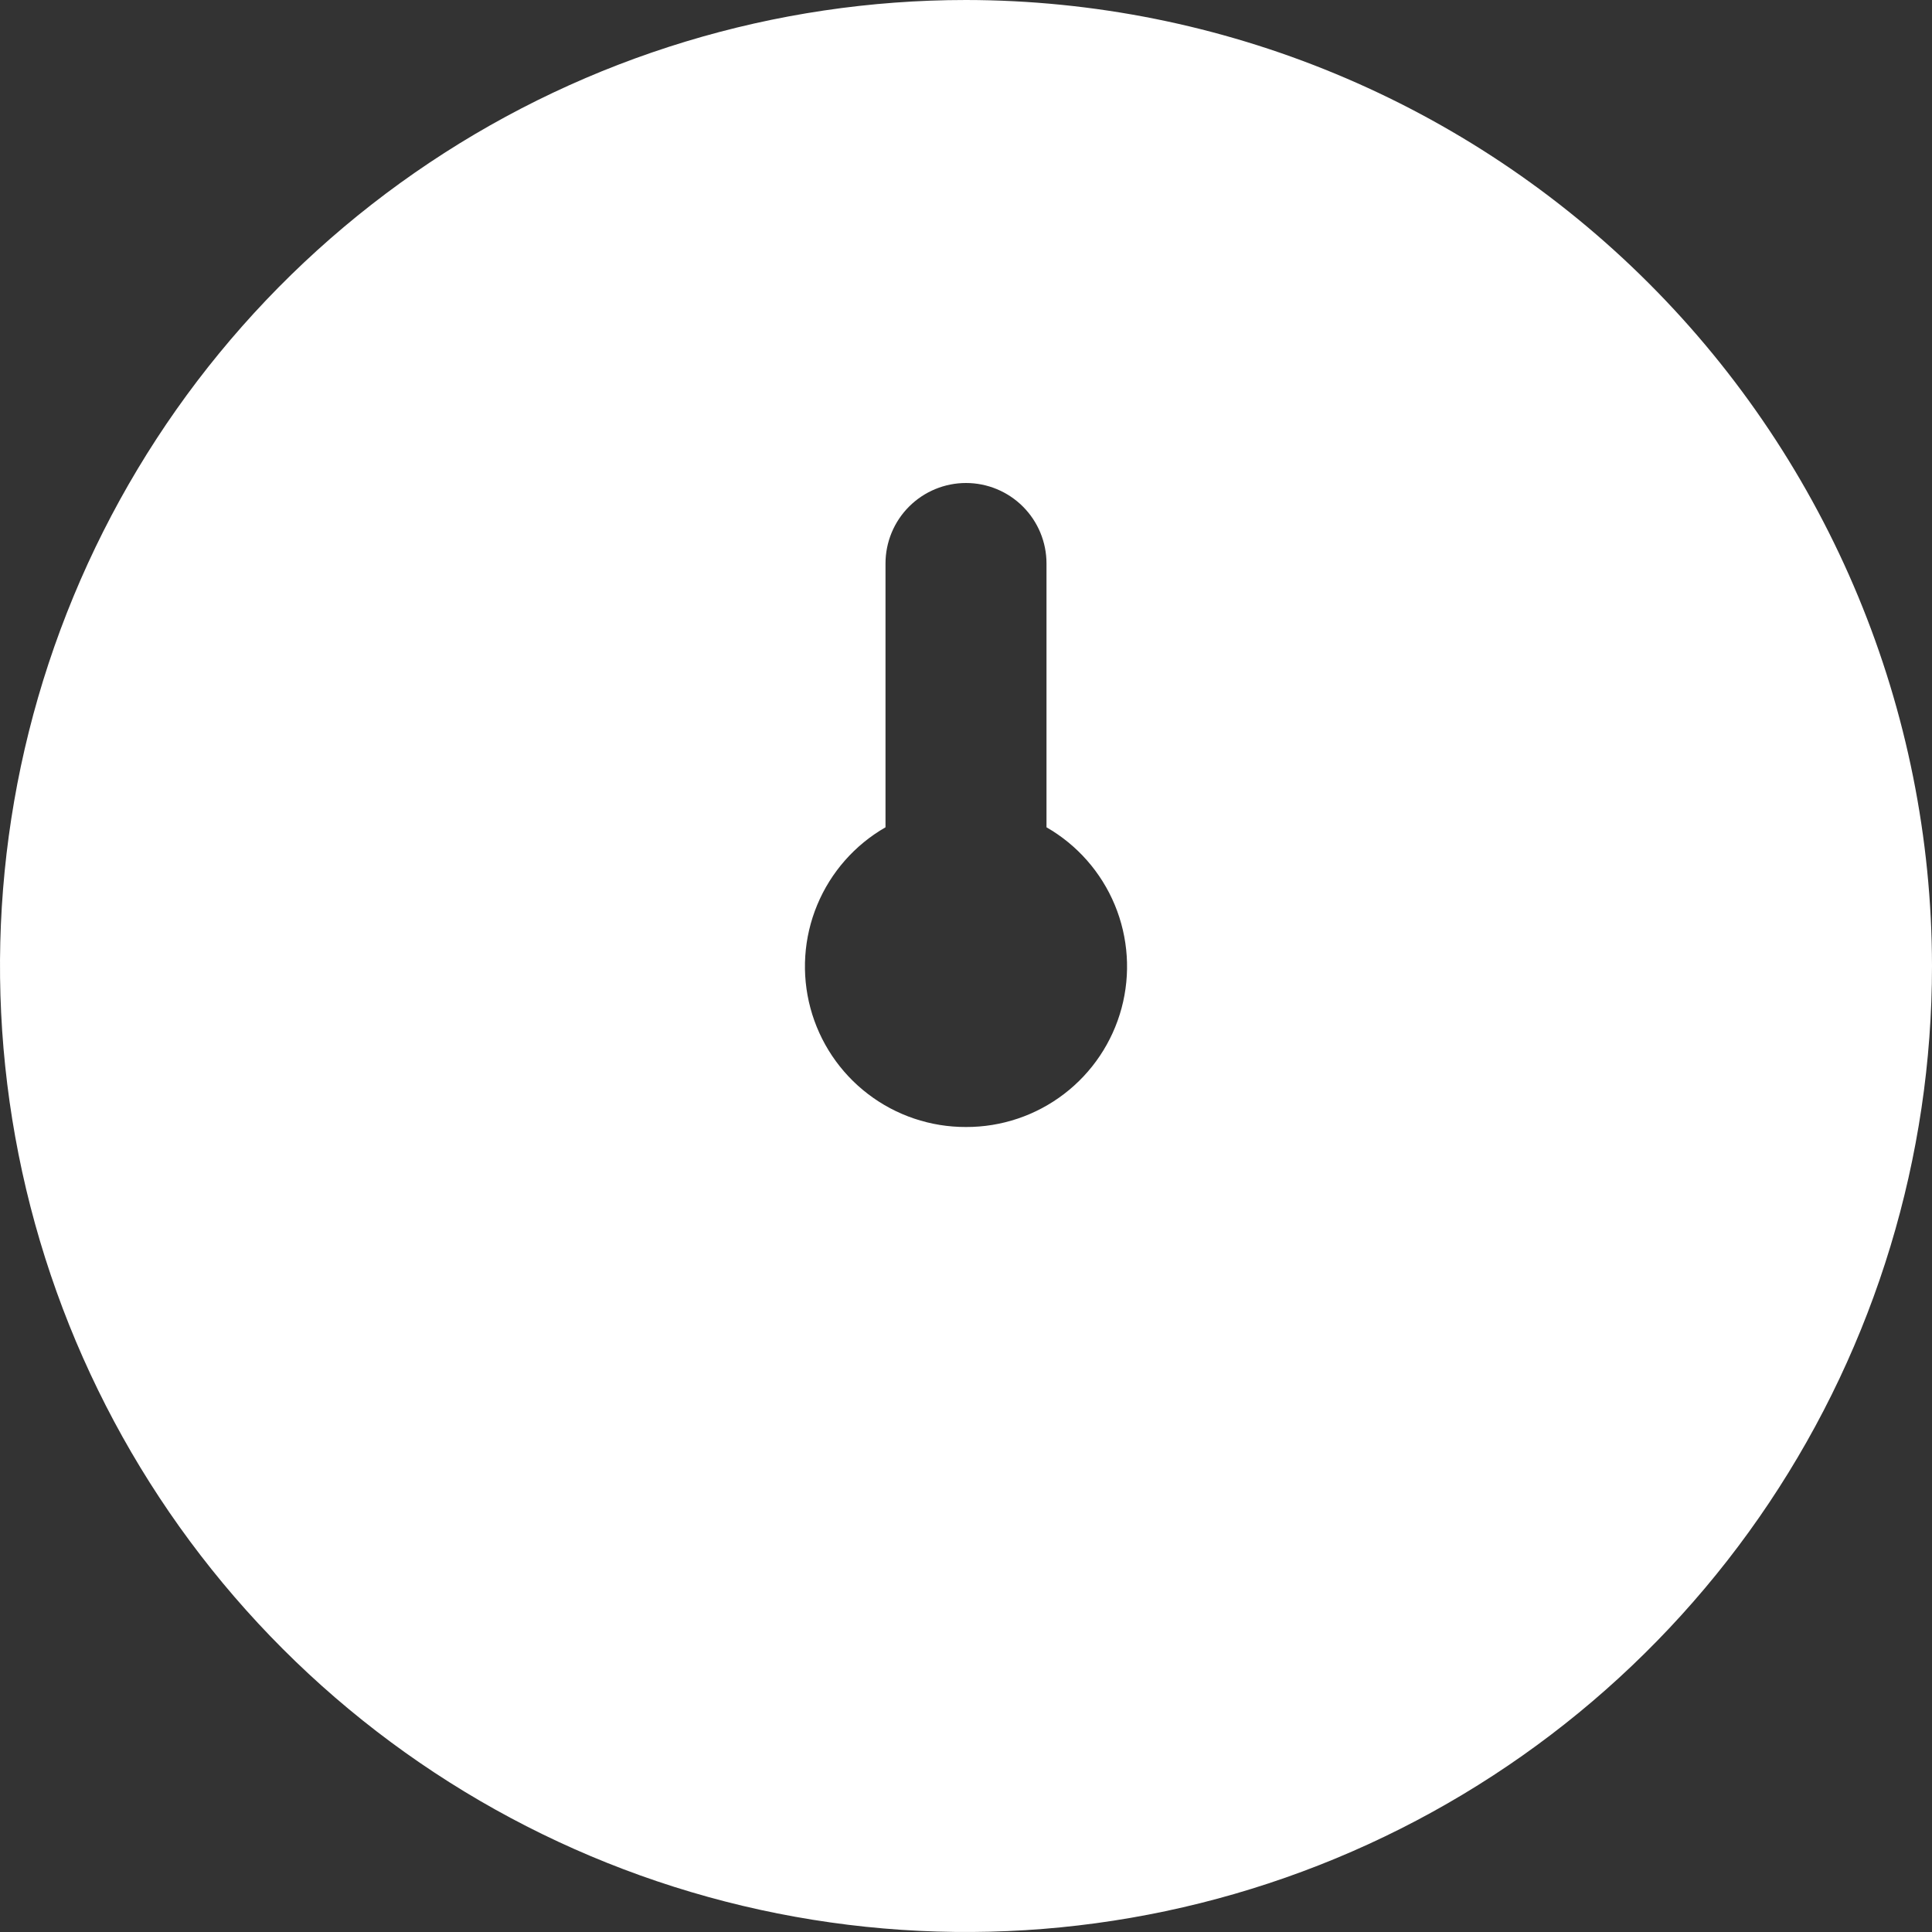 <?xml version="1.0" encoding="UTF-8"?> <svg xmlns="http://www.w3.org/2000/svg" width="512" height="512" viewBox="0 0 512 512" fill="none"><rect x="0" y="0" width="512" height="512" fill="#333333" stroke="none"/><g clip-path="url(#clip0_664_41)"><path d="M256 0C205.368 0 155.873 15.014 113.774 43.144C71.675 71.273 38.863 111.255 19.487 158.033C0.111 204.811 -4.959 256.284 4.919 305.943C14.797 355.602 39.178 401.217 74.981 437.019C110.783 472.822 156.398 497.203 206.057 507.081C255.716 516.959 307.189 511.889 353.967 492.513C400.745 473.137 440.727 440.325 468.856 398.226C496.986 356.127 512 306.632 512 256C511.927 188.127 484.932 123.055 436.938 75.062C388.945 27.068 323.873 0.073 256 0ZM256 298.667C246.616 298.698 237.484 295.626 230.028 289.928C222.571 284.23 217.208 276.226 214.774 267.163C212.339 258.1 212.97 248.486 216.568 239.819C220.166 231.152 226.529 223.917 234.667 219.243V149.333C234.667 143.675 236.914 138.249 240.915 134.248C244.916 130.248 250.342 128 256 128C261.658 128 267.084 130.248 271.085 134.248C275.086 138.249 277.333 143.675 277.333 149.333V219.243C285.471 223.917 291.834 231.152 295.432 239.819C299.03 248.486 299.661 258.1 297.227 267.163C294.792 276.226 289.429 284.23 281.973 289.928C274.516 295.626 265.385 298.698 256 298.667Z" fill="white"></path></g><defs><clipPath id="clip0_664_41"><rect width="512" height="512" fill="white"></rect></clipPath></defs></svg> 